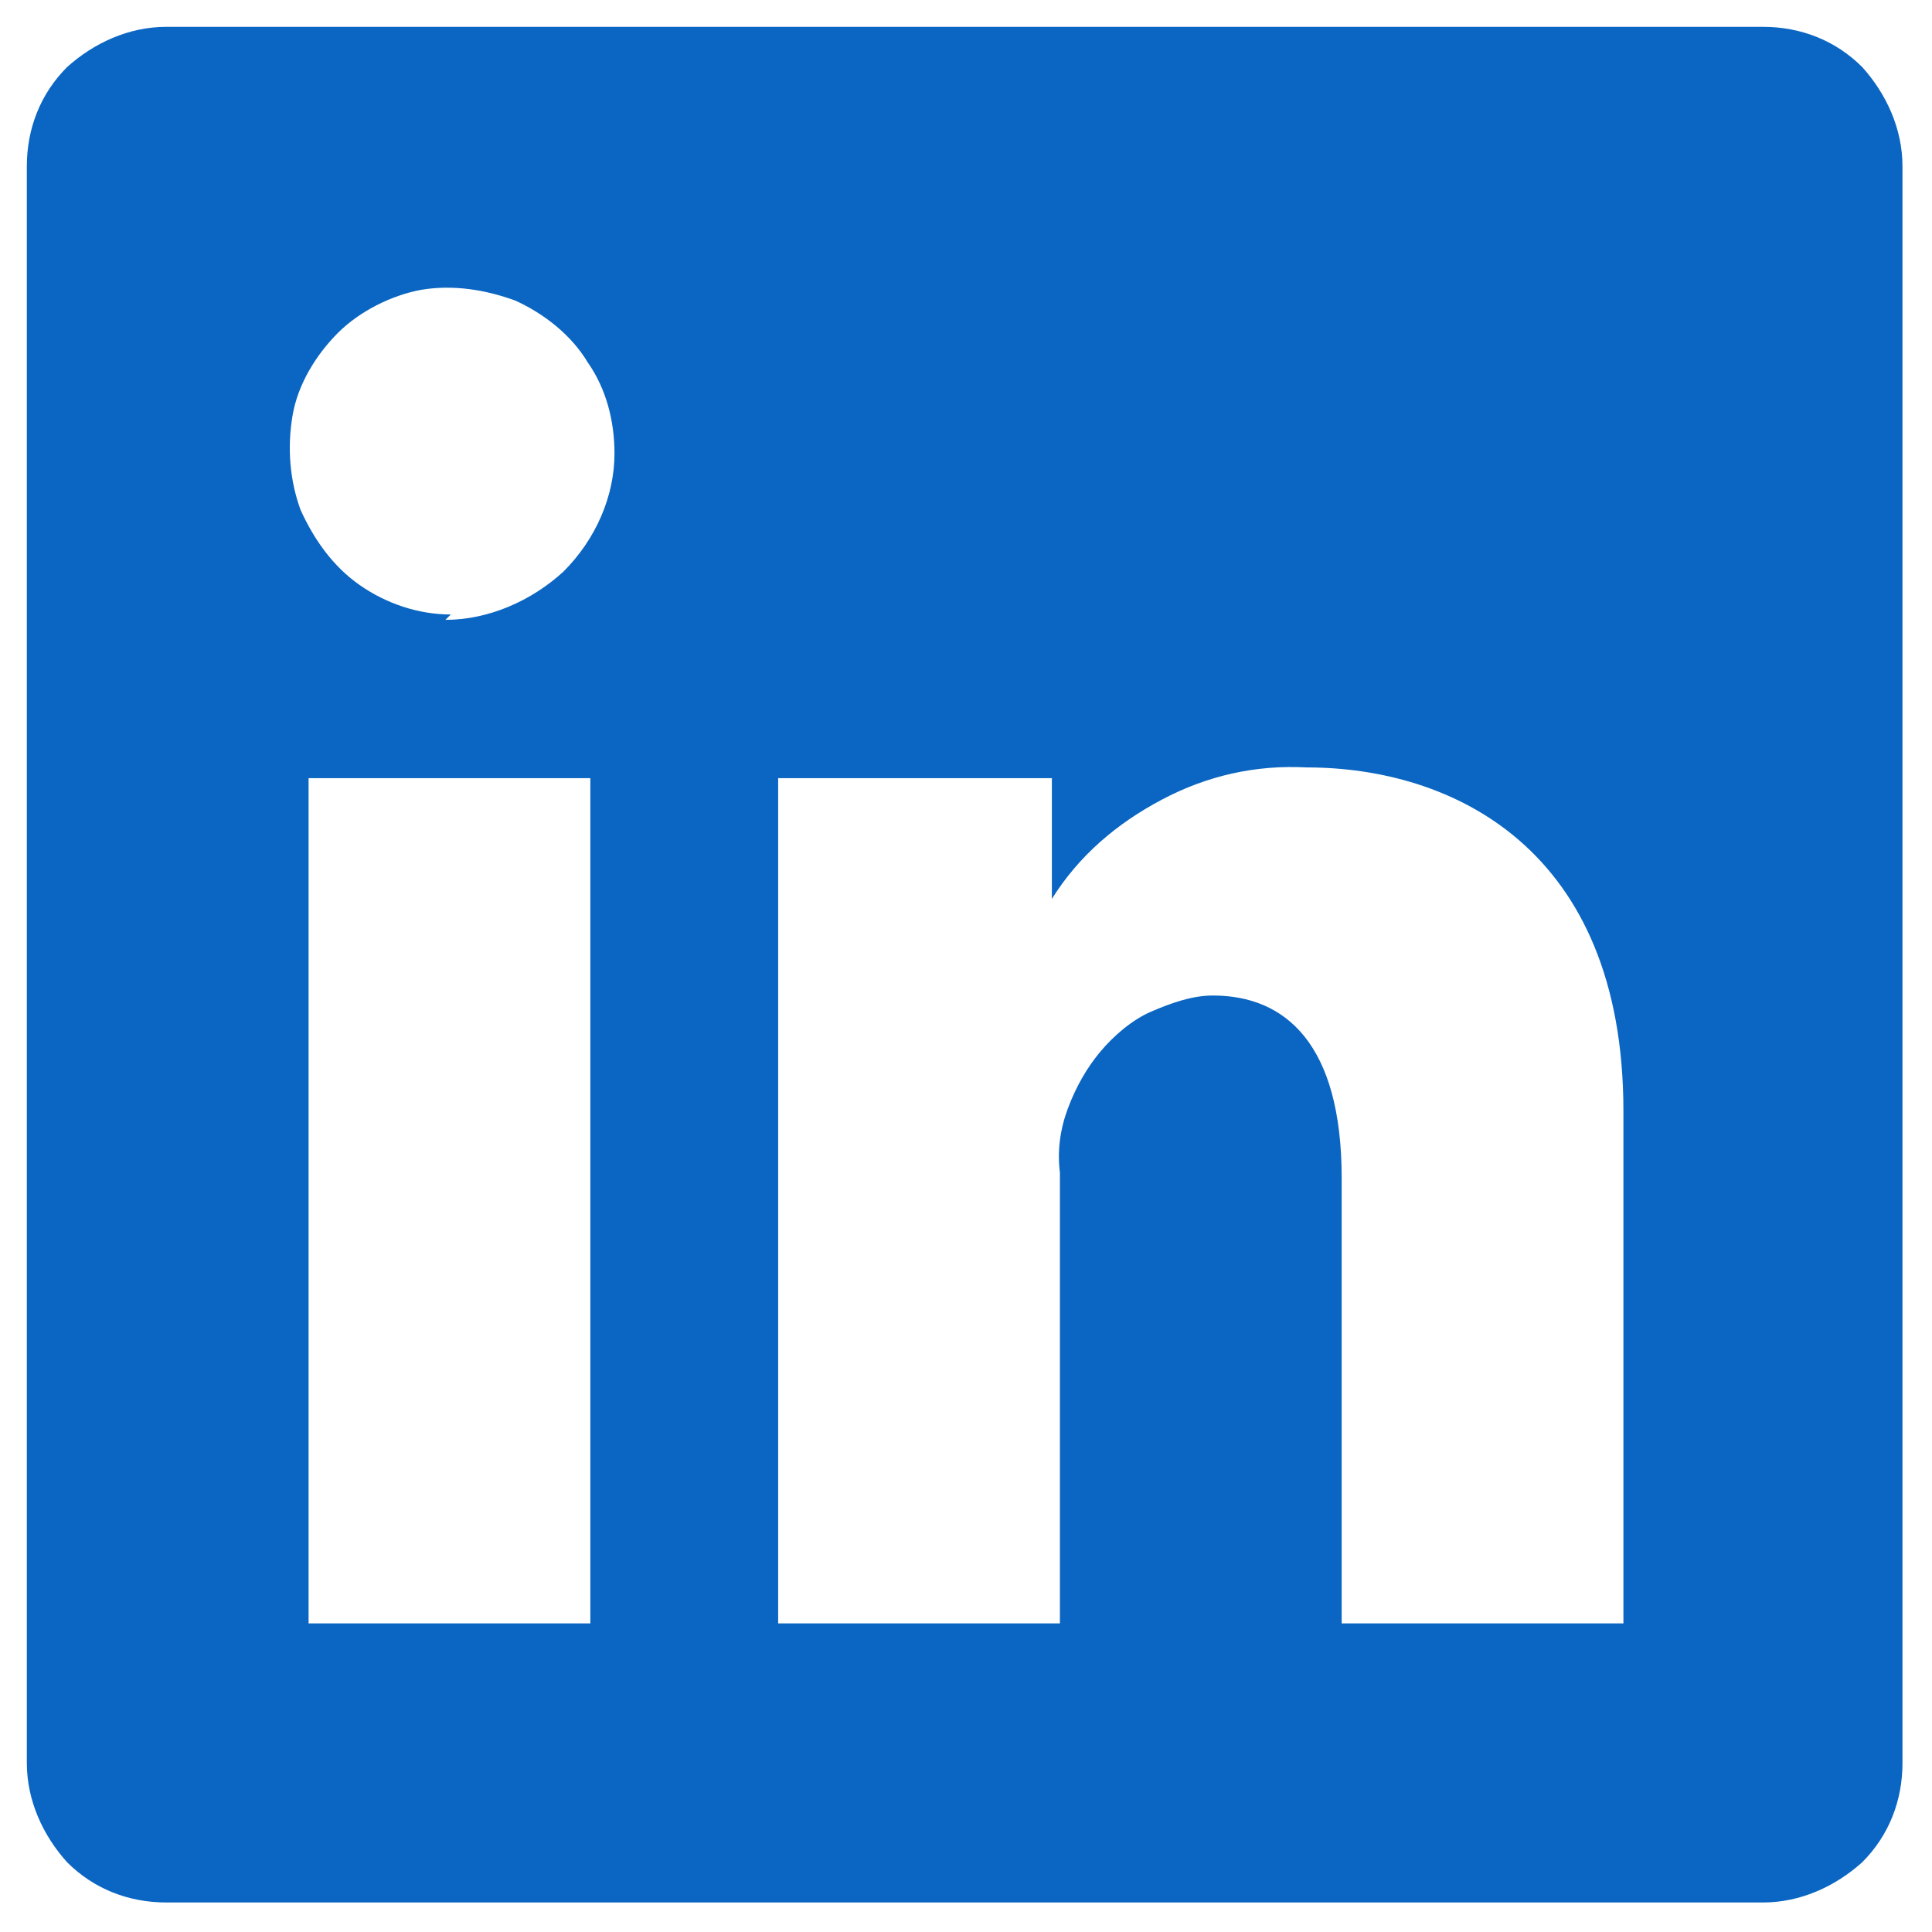 <?xml version="1.0" encoding="UTF-8"?>
<svg id="Layer_1" data-name="Layer 1" xmlns="http://www.w3.org/2000/svg" version="1.1" viewBox="0 0 72 72">
  <defs>
    <style>
      .cls-1 {
        fill: #0a66c2;
        stroke-width: 0px;
      }
    </style>
  </defs>
  <path class="cls-1" d="M65.8,1H6.2c-1.4,0-2.7.6-3.7,1.5-1,1-1.5,2.3-1.5,3.7v59.5c0,1.4.6,2.7,1.5,3.7,1,1,2.3,1.5,3.7,1.5h59.5c1.4,0,2.7-.6,3.7-1.5,1-1,1.5-2.3,1.5-3.7V6.2c0-1.4-.6-2.7-1.5-3.7-1-1-2.3-1.5-3.7-1.5ZM22,60.5h-10.5v-31.5h10.5v31.5ZM16.8,22.9c-1.2,0-2.4-.4-3.4-1.1-1-.7-1.7-1.7-2.2-2.8-.4-1.1-.5-2.3-.3-3.5s.9-2.3,1.7-3.1,2-1.4,3.1-1.6c1.2-.2,2.4,0,3.5.4,1.1.5,2.1,1.3,2.7,2.3.7,1,1,2.2,1,3.4,0,1.6-.7,3.2-1.9,4.4-1.2,1.1-2.8,1.8-4.4,1.8ZM60.5,60.5h-10.5v-16.6c0-5-2.1-6.8-4.8-6.8-.8,0-1.6.3-2.3.6s-1.4.9-1.9,1.5c-.5.6-.9,1.3-1.2,2.1-.3.8-.4,1.6-.3,2.4,0,.2,0,.3,0,.5v16.3h-10.5v-31.5h10.2v4.5c1-1.6,2.4-2.8,4.1-3.7,1.7-.9,3.5-1.3,5.4-1.2,5.4,0,11.8,3,11.8,12.8v19Z"/>
</svg>
